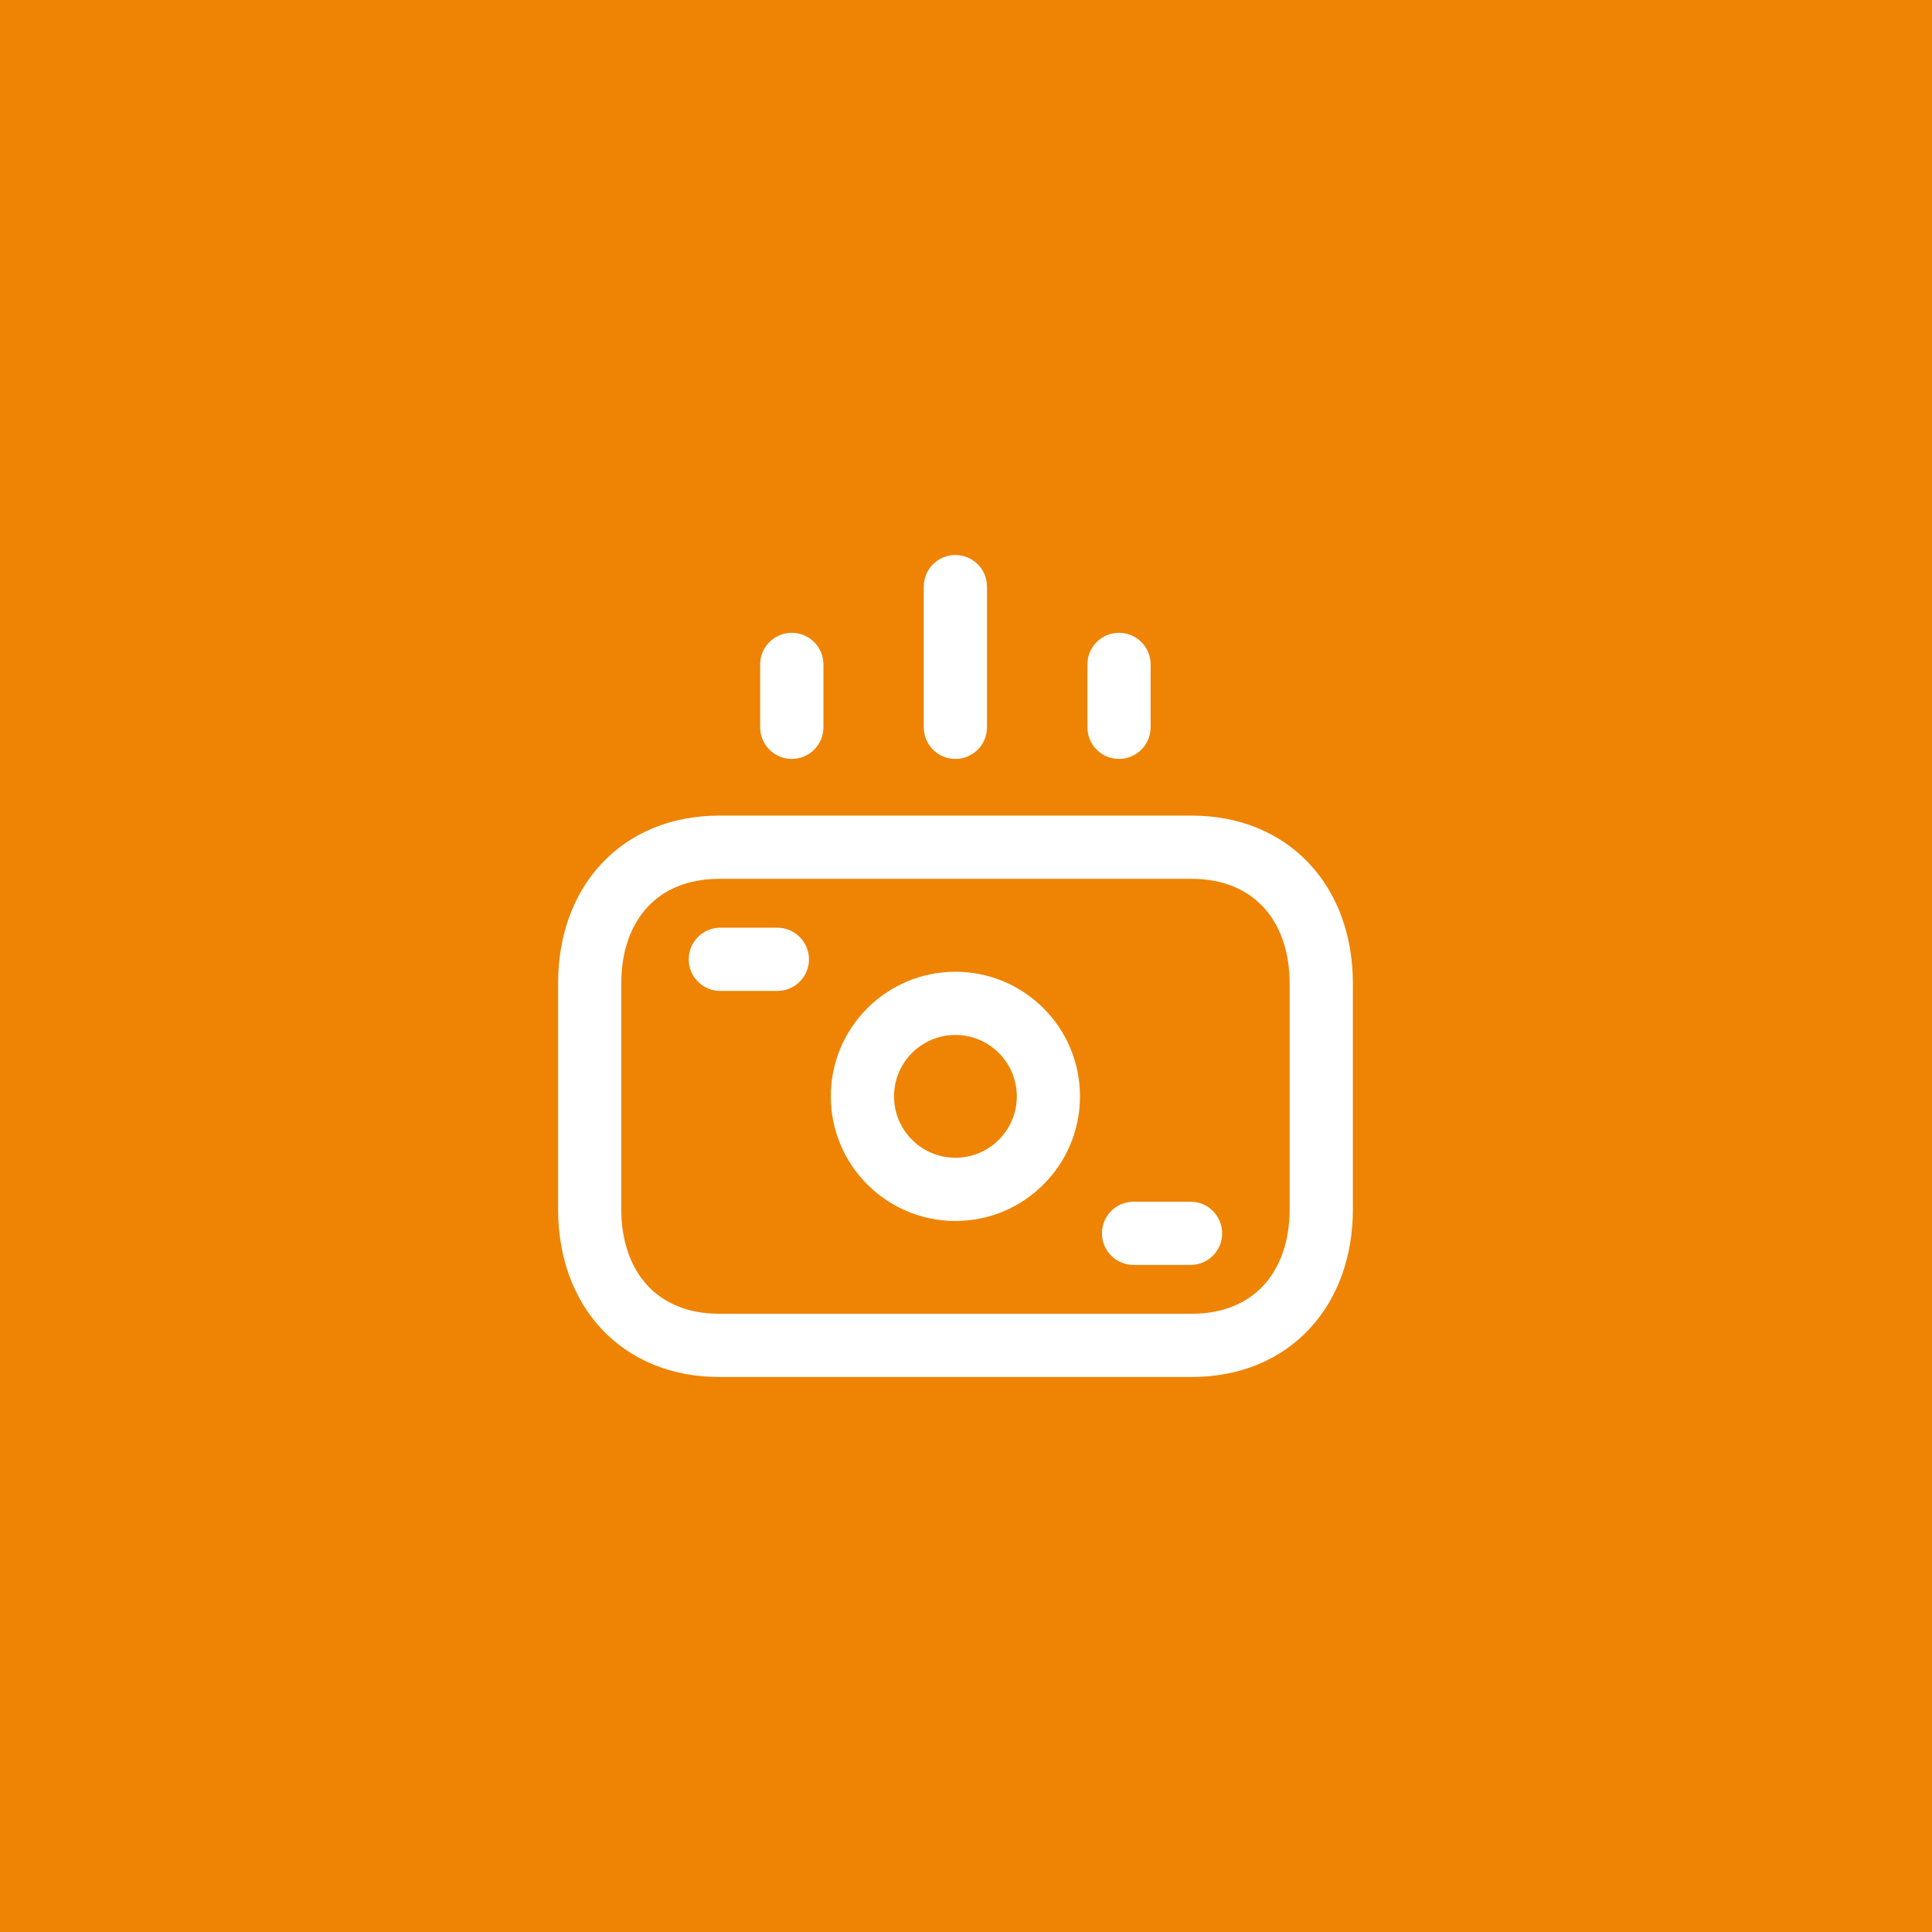 <?xml version="1.0" encoding="UTF-8"?> <svg xmlns="http://www.w3.org/2000/svg" width="44" height="44" viewBox="0 0 44 44" fill="none"><rect width="44" height="44" fill="#EF8303"></rect><path fill-rule="evenodd" clip-rule="evenodd" d="M14.75 20.654C14.384 21.047 14.149 21.636 14.149 22.396V27.539C14.149 28.299 14.385 28.889 14.75 29.281C15.11 29.667 15.649 29.92 16.382 29.92H27.14C27.871 29.92 28.41 29.667 28.77 29.281C29.136 28.889 29.371 28.299 29.371 27.539V22.396C29.371 21.637 29.135 21.047 28.769 20.655C28.408 20.268 27.868 20.015 27.14 20.015H16.381C15.649 20.015 15.11 20.268 14.75 20.654ZM13.696 19.673C14.357 18.963 15.294 18.575 16.381 18.575H27.14C28.225 18.575 29.161 18.964 29.822 19.673C30.478 20.377 30.811 21.338 30.811 22.396V27.539C30.811 28.597 30.48 29.558 29.824 30.262C29.163 30.972 28.227 31.36 27.14 31.36H16.382C15.294 31.36 14.358 30.972 13.696 30.262C13.04 29.558 12.71 28.597 12.71 27.539V22.396C12.71 21.339 13.04 20.377 13.696 19.673Z" fill="white"></path><path fill-rule="evenodd" clip-rule="evenodd" d="M15.685 21.848C15.685 21.451 16.007 21.128 16.405 21.128H17.703C18.101 21.128 18.424 21.451 18.424 21.848C18.424 22.246 18.101 22.568 17.703 22.568H16.405C16.007 22.568 15.685 22.246 15.685 21.848Z" fill="white"></path><path fill-rule="evenodd" clip-rule="evenodd" d="M25.096 28.088C25.096 27.691 25.418 27.368 25.816 27.368H27.114C27.512 27.368 27.834 27.691 27.834 28.088C27.834 28.486 27.512 28.808 27.114 28.808H25.816C25.418 28.808 25.096 28.486 25.096 28.088Z" fill="white"></path><path fill-rule="evenodd" clip-rule="evenodd" d="M21.759 23.571C20.987 23.571 20.361 24.197 20.361 24.969C20.361 25.741 20.987 26.367 21.759 26.367C22.531 26.367 23.157 25.741 23.157 24.969C23.157 24.197 22.531 23.571 21.759 23.571ZM18.921 24.969C18.921 23.402 20.192 22.131 21.759 22.131C23.326 22.131 24.596 23.402 24.596 24.969C24.596 26.536 23.326 27.807 21.759 27.807C20.192 27.807 18.921 26.536 18.921 24.969Z" fill="white"></path><path fill-rule="evenodd" clip-rule="evenodd" d="M18.032 14.412C18.43 14.412 18.753 14.734 18.753 15.132V16.564C18.753 16.962 18.43 17.284 18.032 17.284C17.635 17.284 17.312 16.962 17.312 16.564V15.132C17.312 14.734 17.635 14.412 18.032 14.412Z" fill="white"></path><path fill-rule="evenodd" clip-rule="evenodd" d="M25.485 14.412C25.882 14.412 26.205 14.734 26.205 15.132V16.564C26.205 16.962 25.882 17.284 25.485 17.284C25.087 17.284 24.765 16.962 24.765 16.564V15.132C24.765 14.734 25.087 14.412 25.485 14.412Z" fill="white"></path><path fill-rule="evenodd" clip-rule="evenodd" d="M21.758 12.64C22.156 12.64 22.478 12.962 22.478 13.36V16.564C22.478 16.962 22.156 17.284 21.758 17.284C21.36 17.284 21.038 16.962 21.038 16.564V13.36C21.038 12.962 21.36 12.64 21.758 12.64Z" fill="white"></path></svg> 